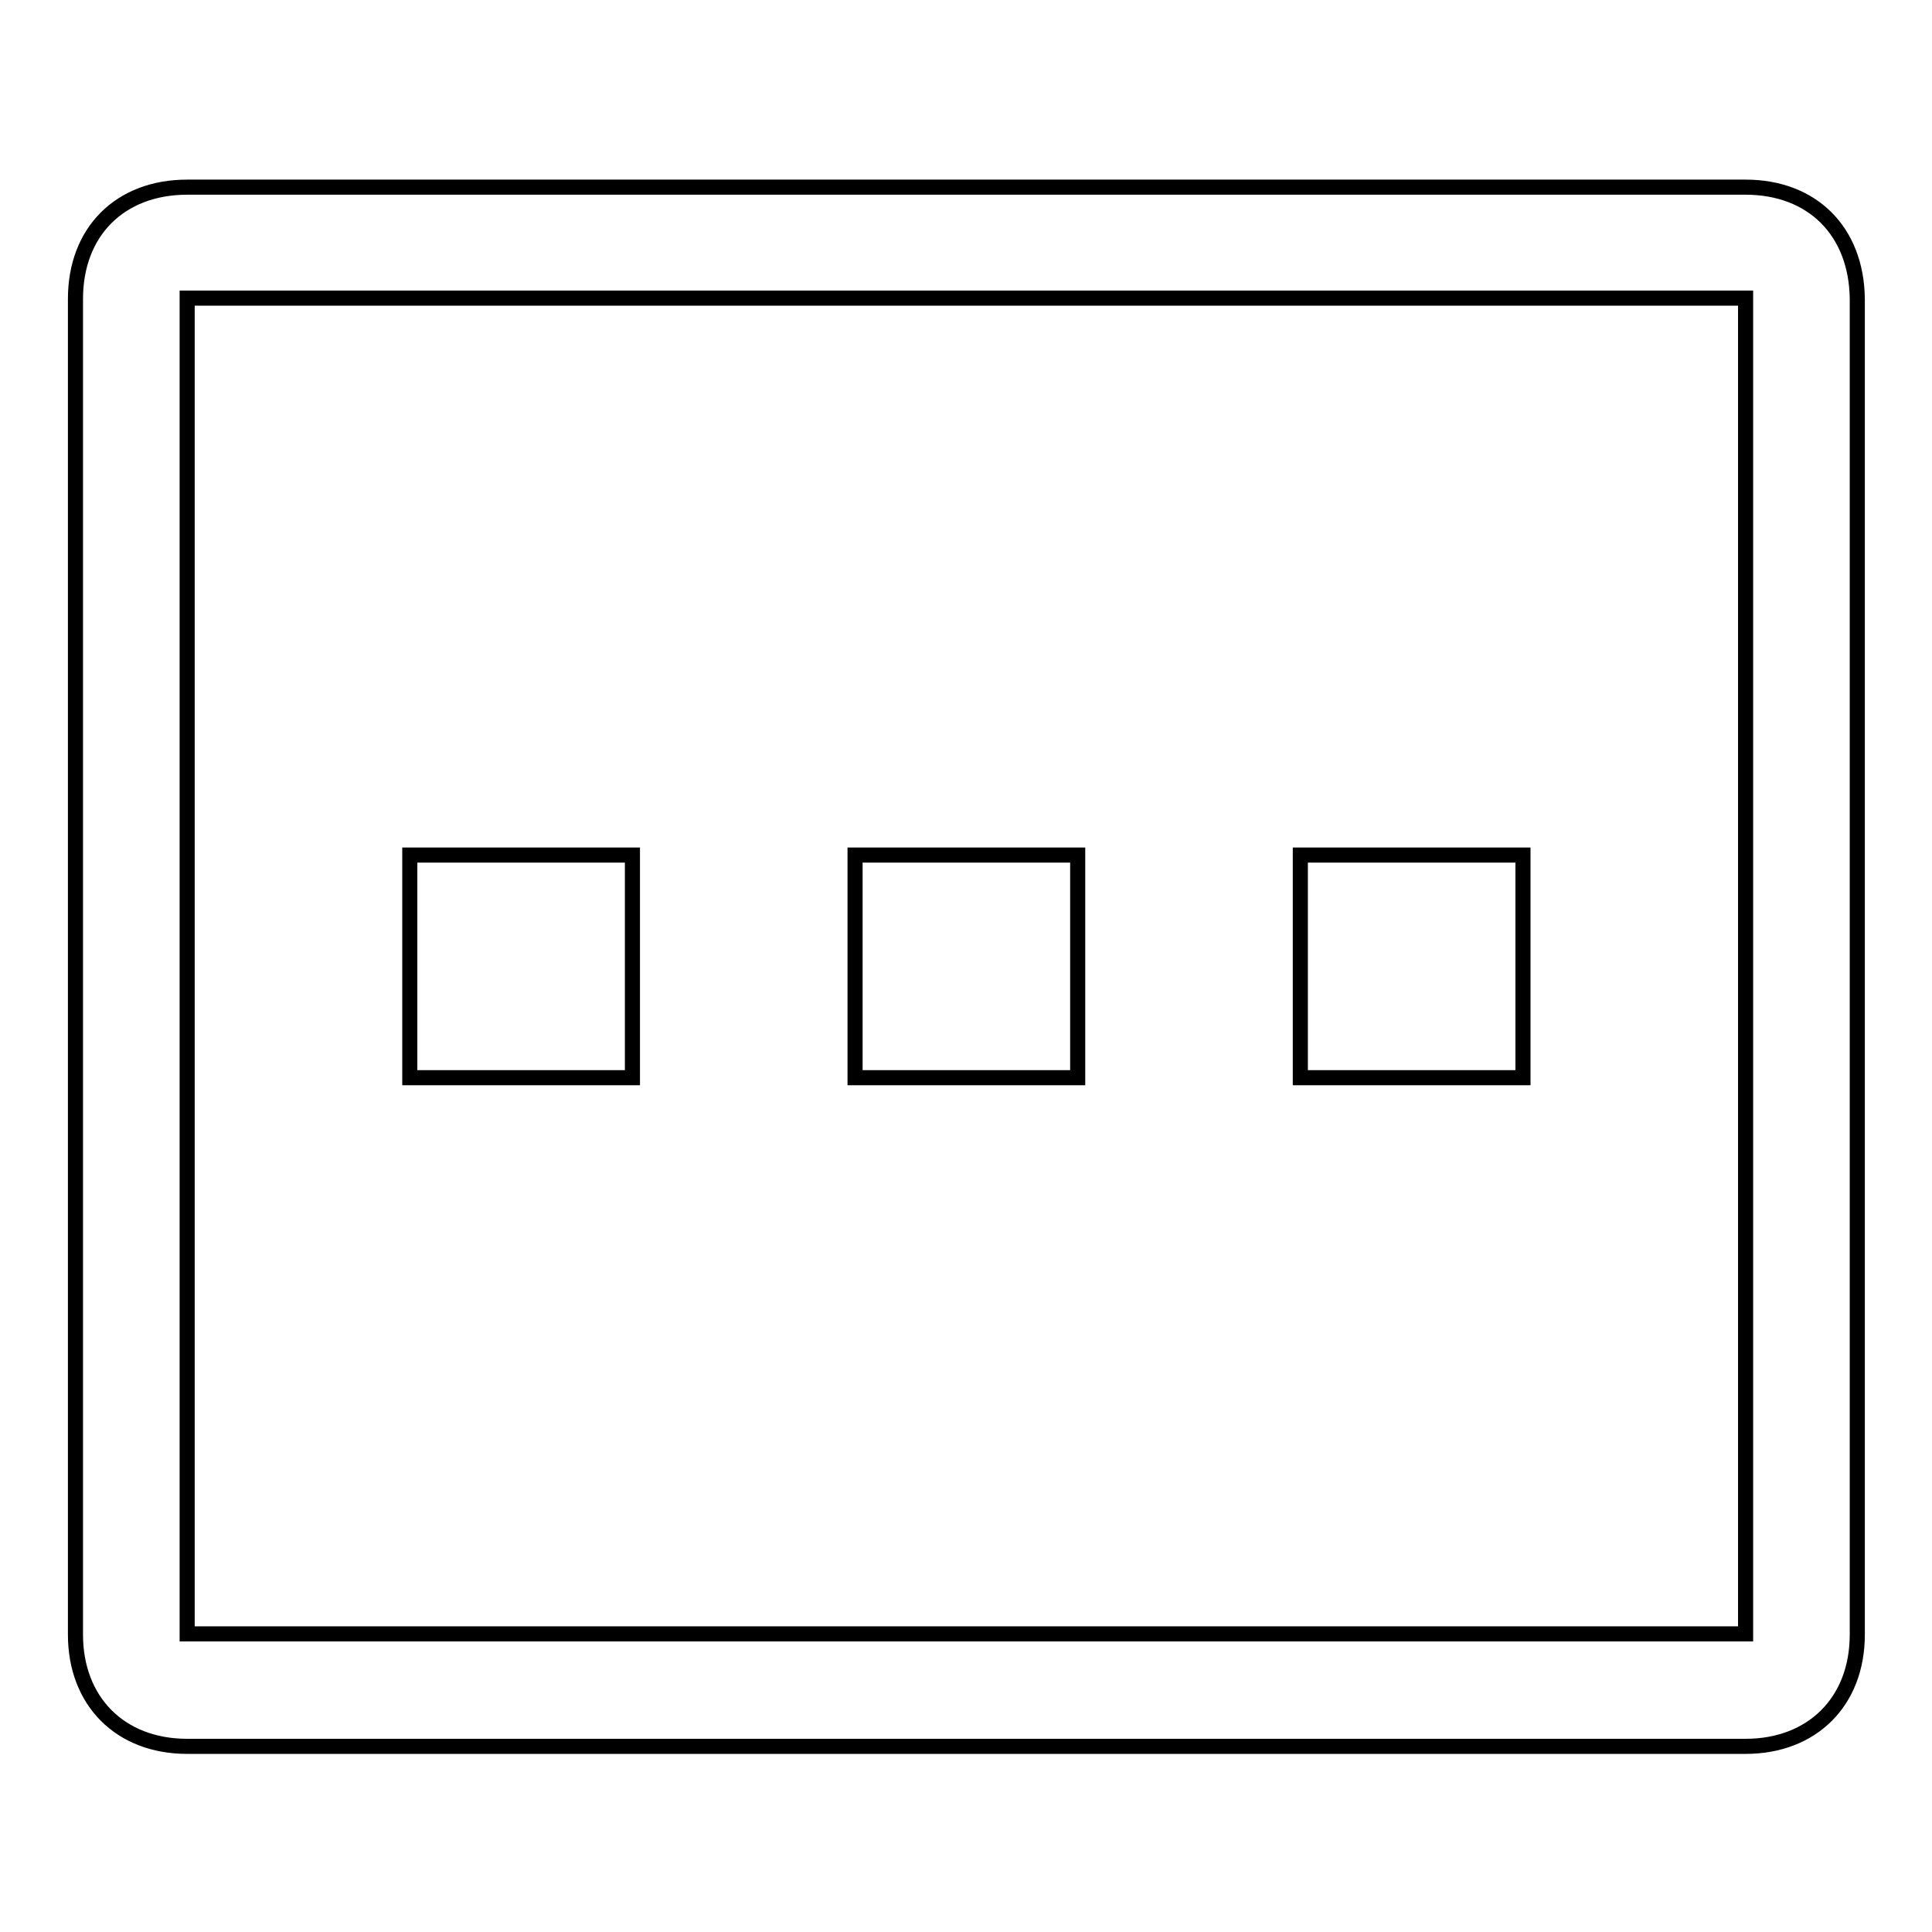 <?xml version="1.0" encoding="utf-8"?>
<!-- Svg Vector Icons : http://www.onlinewebfonts.com/icon -->
<!DOCTYPE svg PUBLIC "-//W3C//DTD SVG 1.1//EN" "http://www.w3.org/Graphics/SVG/1.1/DTD/svg11.dtd">
<svg version="1.1" xmlns="http://www.w3.org/2000/svg" xmlns:xlink="http://www.w3.org/1999/xlink" x="0px" y="0px" viewBox="0 0 256 256" enable-background="new 0 0 256 256" xml:space="preserve">
<g> <path stroke-width="2" fill-opacity="0" stroke="#000000"  d="M172.3,113.3h29.5v29.5h-29.5V113.3z M113.3,113.3h29.5v29.5h-29.5V113.3z M54.3,113.3h29.5v29.5H54.3 V113.3z"/> <path stroke-width="2" fill-opacity="0" stroke="#000000"  d="M231.3,24.8H24.8c-8.9,0-14.8,5.9-14.8,14.8v177c0,8.8,5.9,14.8,14.8,14.8h206.5c8.8,0,14.8-5.9,14.8-14.8 v-177C246,30.6,240.1,24.8,231.3,24.8z M231.3,216.5H24.8v-177h206.5V216.5z"/></g>
</svg>